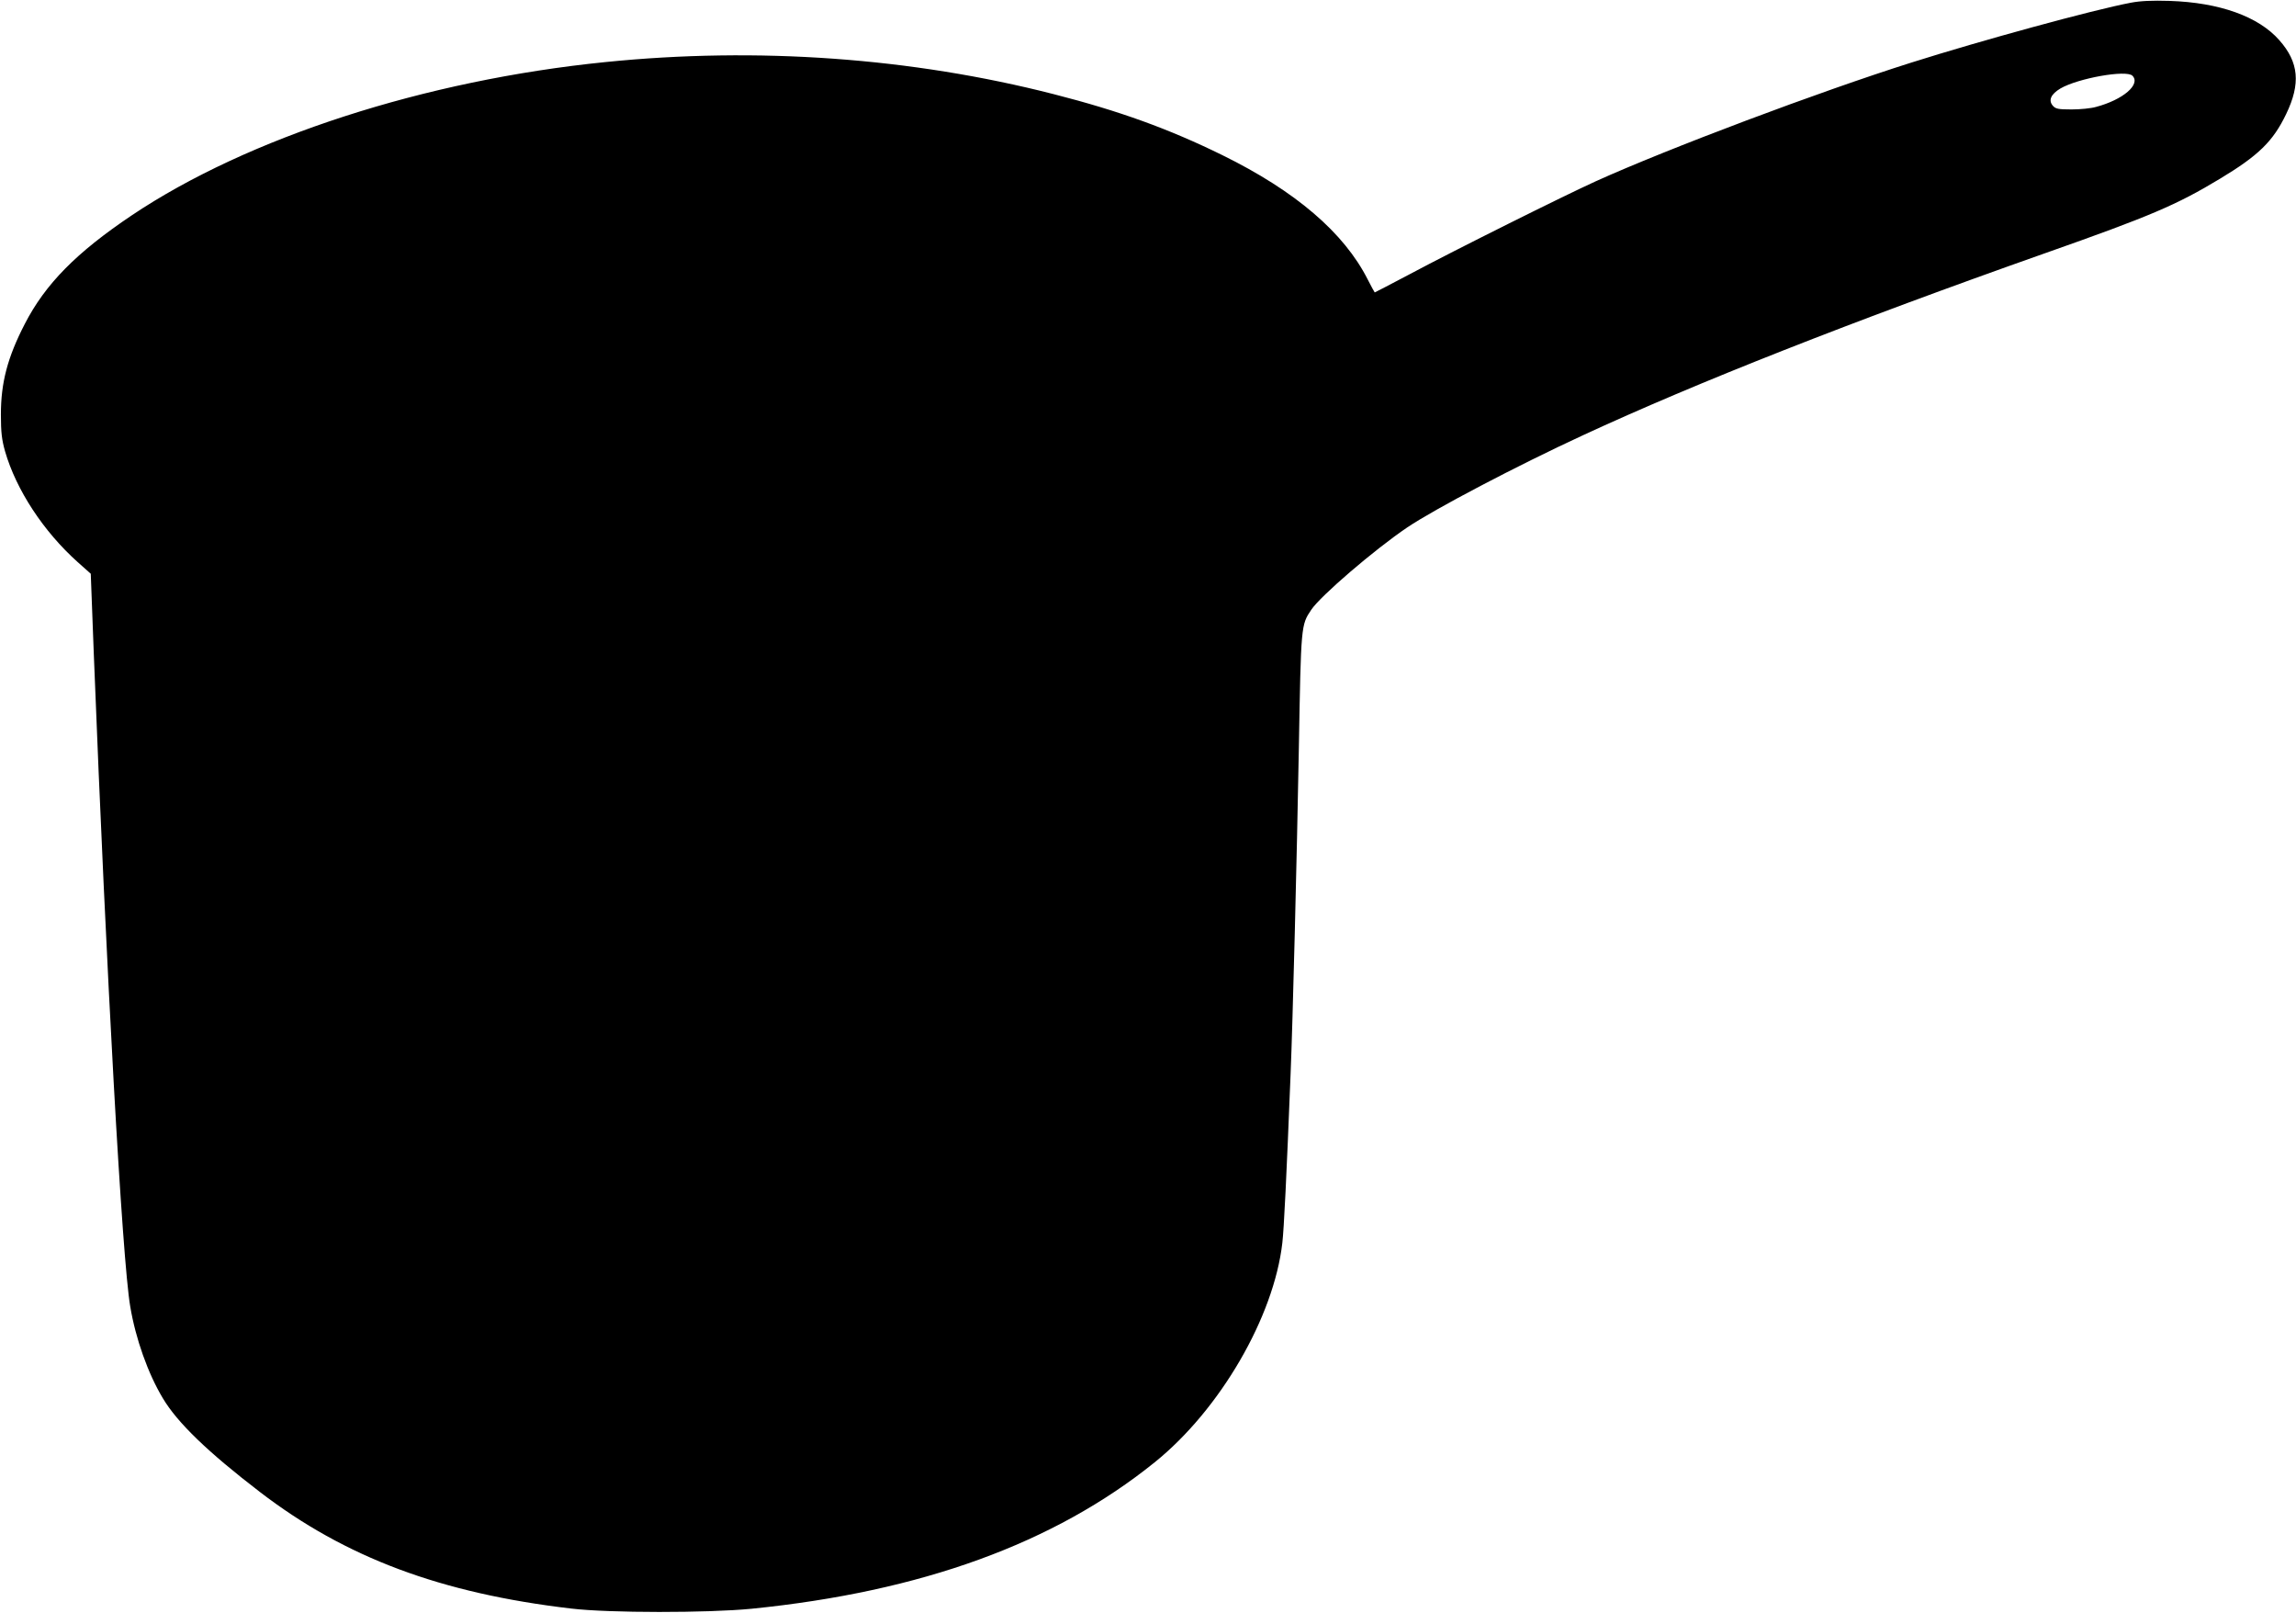 <?xml version="1.0" standalone="no"?>
<!DOCTYPE svg PUBLIC "-//W3C//DTD SVG 20010904//EN"
 "http://www.w3.org/TR/2001/REC-SVG-20010904/DTD/svg10.dtd">
<svg version="1.0" xmlns="http://www.w3.org/2000/svg"
 width="1280pt" height="899pt" viewBox="0 0 1280 899"
 preserveAspectRatio="xMidYMid meet">
<g transform="translate(0,899) scale(0.1,-0.1)"
fill="#000000" stroke="none">
<path d="M11880 8975 c-212 -40 -833 -210 -1225 -334 -513 -162 -1358 -480
-1760 -662 -172 -78 -783 -382 -1039 -519 -104 -55 -191 -100 -192 -100 -1 0
-19 33 -39 72 -132 261 -403 493 -810 693 -299 147 -576 247 -940 340 -792
203 -1653 265 -2500 179 -1005 -101 -1994 -421 -2640 -854 -310 -208 -483
-384 -597 -606 -96 -186 -133 -327 -133 -504 0 -100 5 -141 23 -205 62 -215
214 -447 405 -618 l73 -65 17 -449 c70 -1784 158 -3372 203 -3635 30 -180 99
-374 182 -512 81 -136 251 -300 542 -523 476 -365 1008 -564 1735 -649 211
-25 759 -25 1005 -1 946 95 1686 364 2247 816 364 293 665 810 712 1224 9 79
23 361 46 942 12 291 35 1203 46 1815 12 687 12 686 69 771 51 77 353 336 535
459 153 103 610 343 980 514 633 293 1495 633 2580 1016 582 205 730 268 970
413 216 130 297 209 370 361 82 170 71 289 -38 412 -116 132 -333 210 -612
219 -98 3 -163 0 -215 -10z m8 -407 c48 -48 -52 -134 -203 -174 -27 -8 -89
-14 -136 -14 -73 0 -89 3 -104 20 -27 30 -12 65 42 97 98 57 367 105 401 71z"/>
</g>
</svg>

